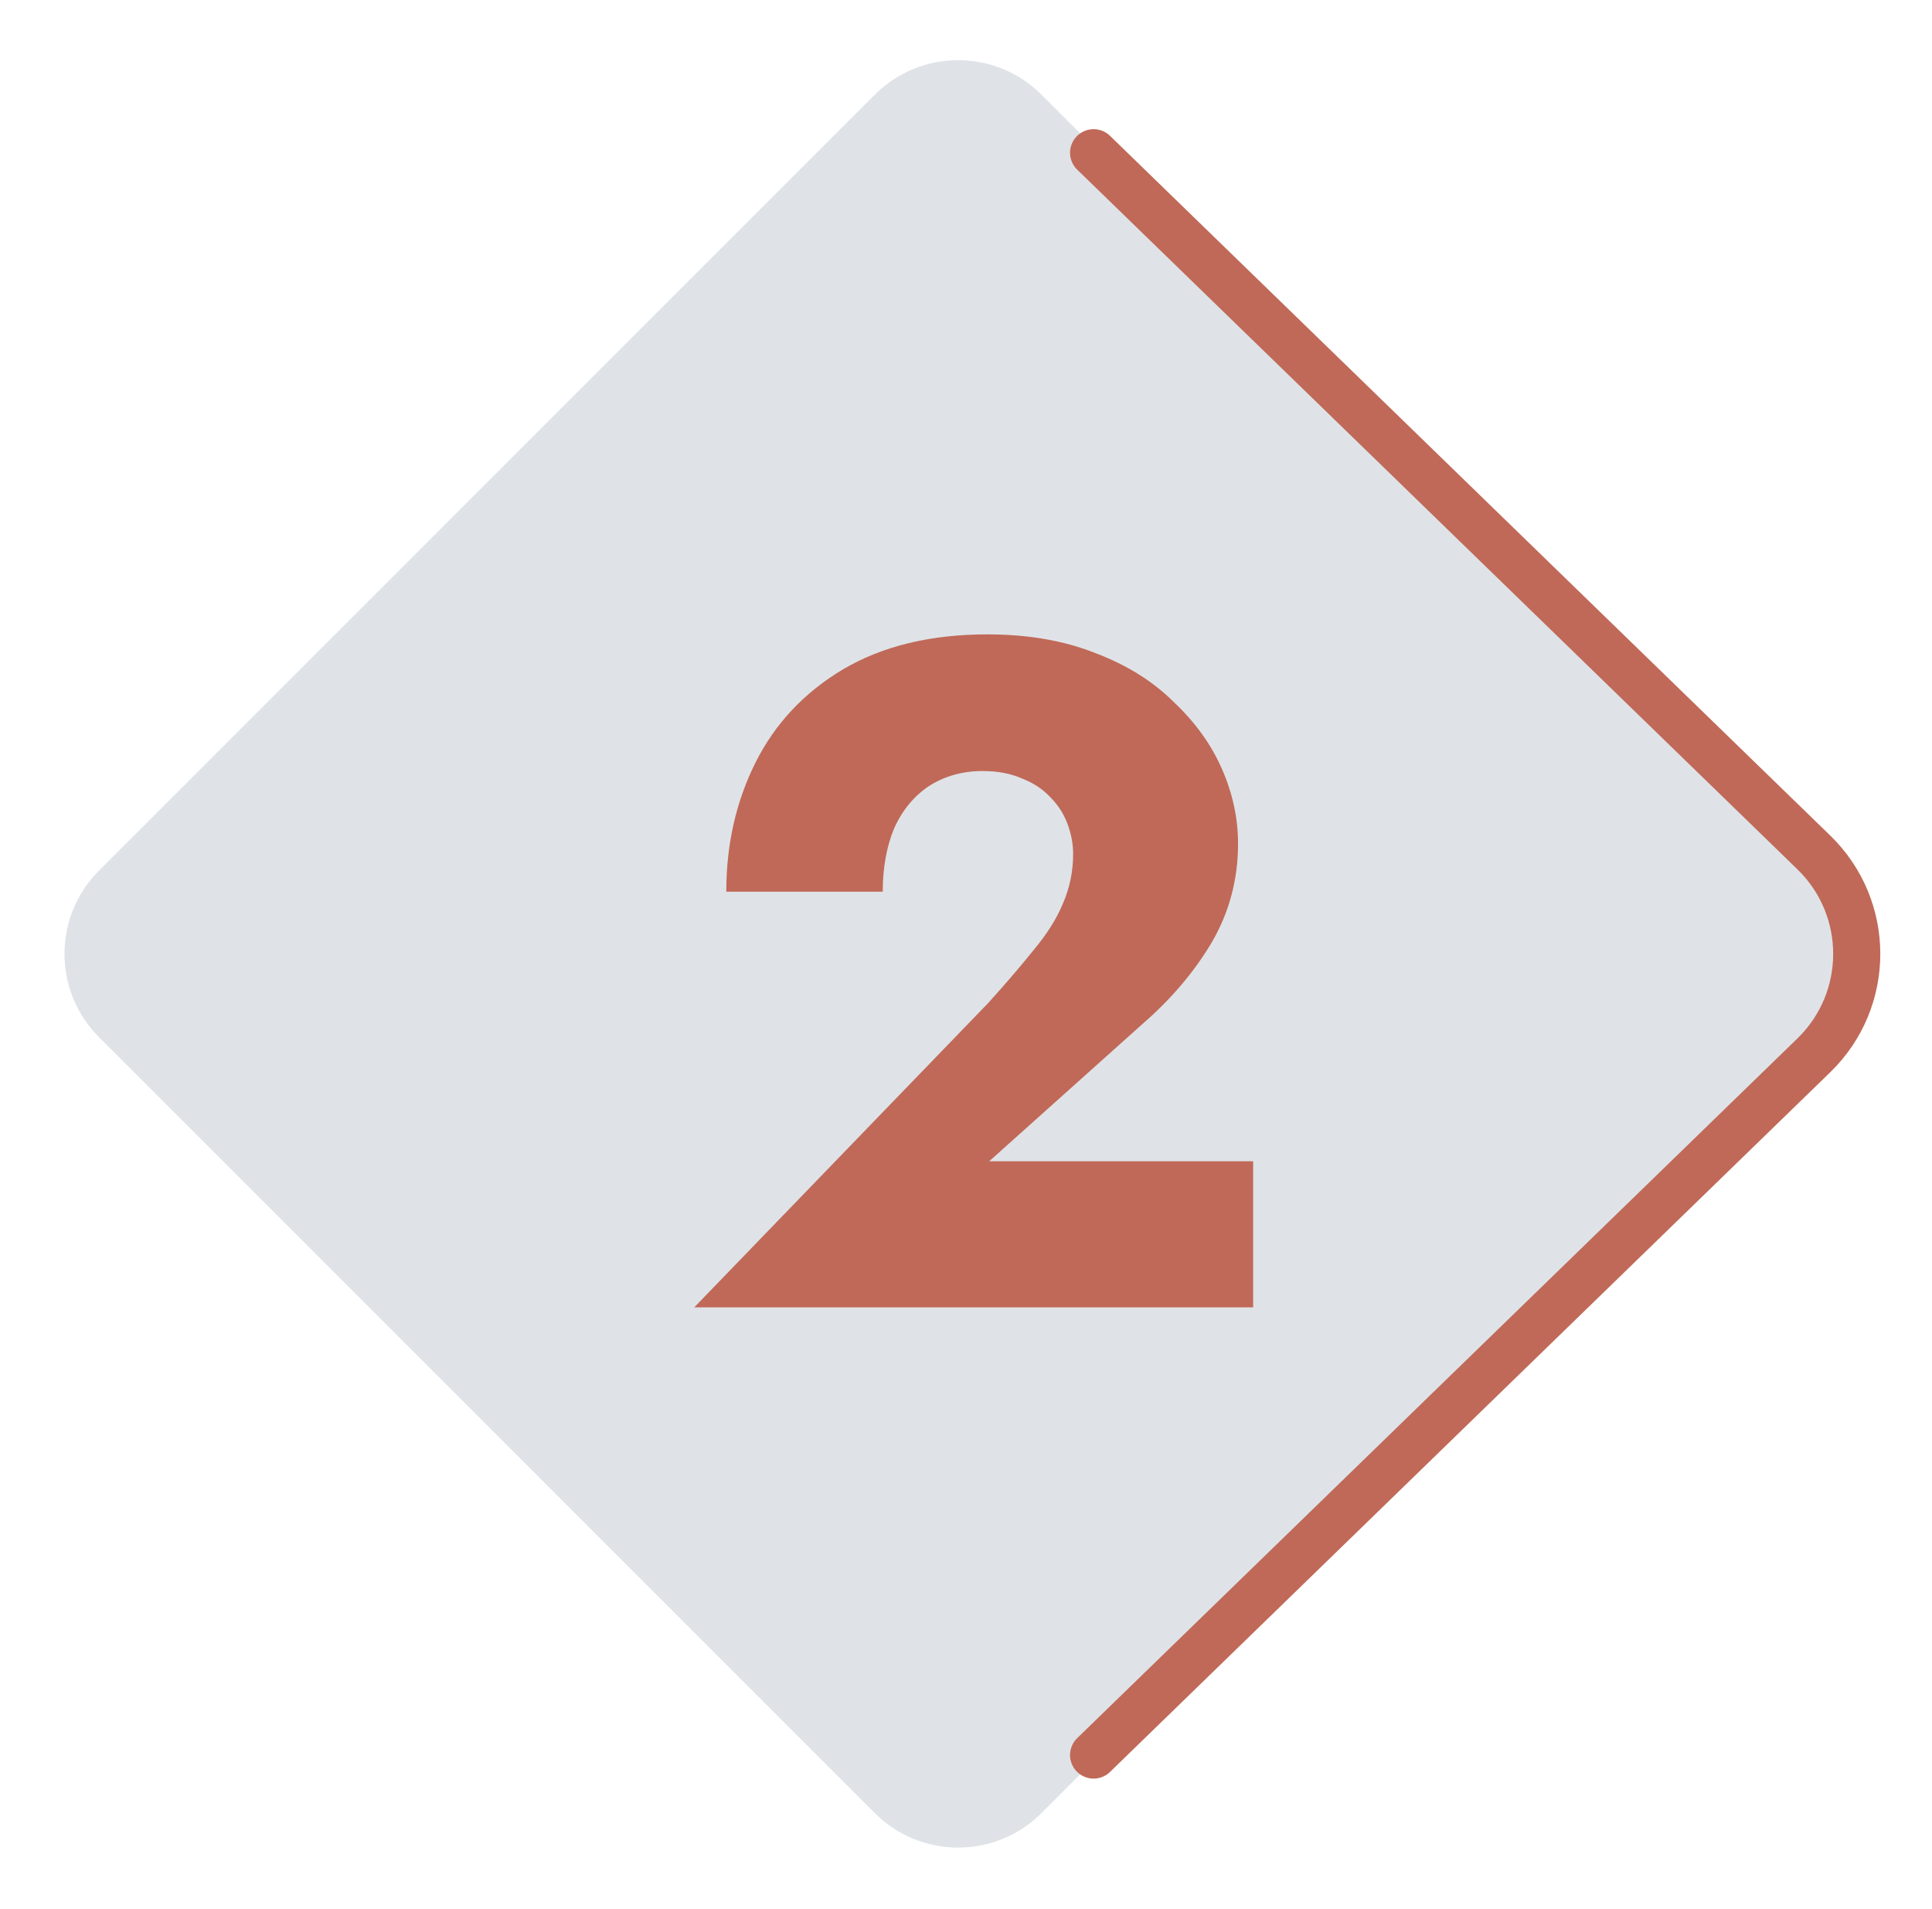 <svg width="82" height="81" viewBox="0 0 82 81" fill="none" xmlns="http://www.w3.org/2000/svg">
<path d="M37.131 4.017C39.084 2.065 42.249 2.065 44.202 4.017L77.131 36.946C79.084 38.899 79.084 42.065 77.131 44.017L44.202 76.946C42.249 78.899 39.084 78.899 37.131 76.946L4.202 44.017C2.249 42.065 2.249 38.899 4.202 36.946L37.131 4.017Z" fill="#DFE3E7"/>
<path d="M46.416 6.482L76.986 36.178C79.412 38.535 79.412 42.429 76.986 44.786L46.416 74.482" stroke="#C06958" stroke-width="2" stroke-linecap="round"/>
<path d="M29.466 55.482L41.947 42.562C42.693 41.735 43.333 40.989 43.867 40.322C44.426 39.655 44.84 39.002 45.106 38.362C45.4 37.695 45.547 36.989 45.547 36.242C45.547 35.815 45.467 35.389 45.306 34.962C45.147 34.535 44.907 34.162 44.587 33.842C44.267 33.495 43.867 33.229 43.386 33.042C42.907 32.829 42.346 32.722 41.706 32.722C40.853 32.722 40.093 32.935 39.426 33.362C38.786 33.789 38.293 34.389 37.947 35.162C37.627 35.935 37.467 36.829 37.467 37.842H30.826C30.826 35.842 31.24 34.015 32.066 32.362C32.893 30.709 34.133 29.389 35.786 28.402C37.467 27.415 39.507 26.922 41.907 26.922C43.64 26.922 45.173 27.189 46.507 27.722C47.84 28.229 48.947 28.922 49.827 29.802C50.733 30.655 51.413 31.602 51.867 32.642C52.32 33.682 52.547 34.735 52.547 35.802C52.547 37.322 52.173 38.722 51.426 40.002C50.68 41.255 49.706 42.402 48.507 43.442L41.986 49.282H53.187V55.482H29.466Z" fill="#C06958"/>
</svg>
